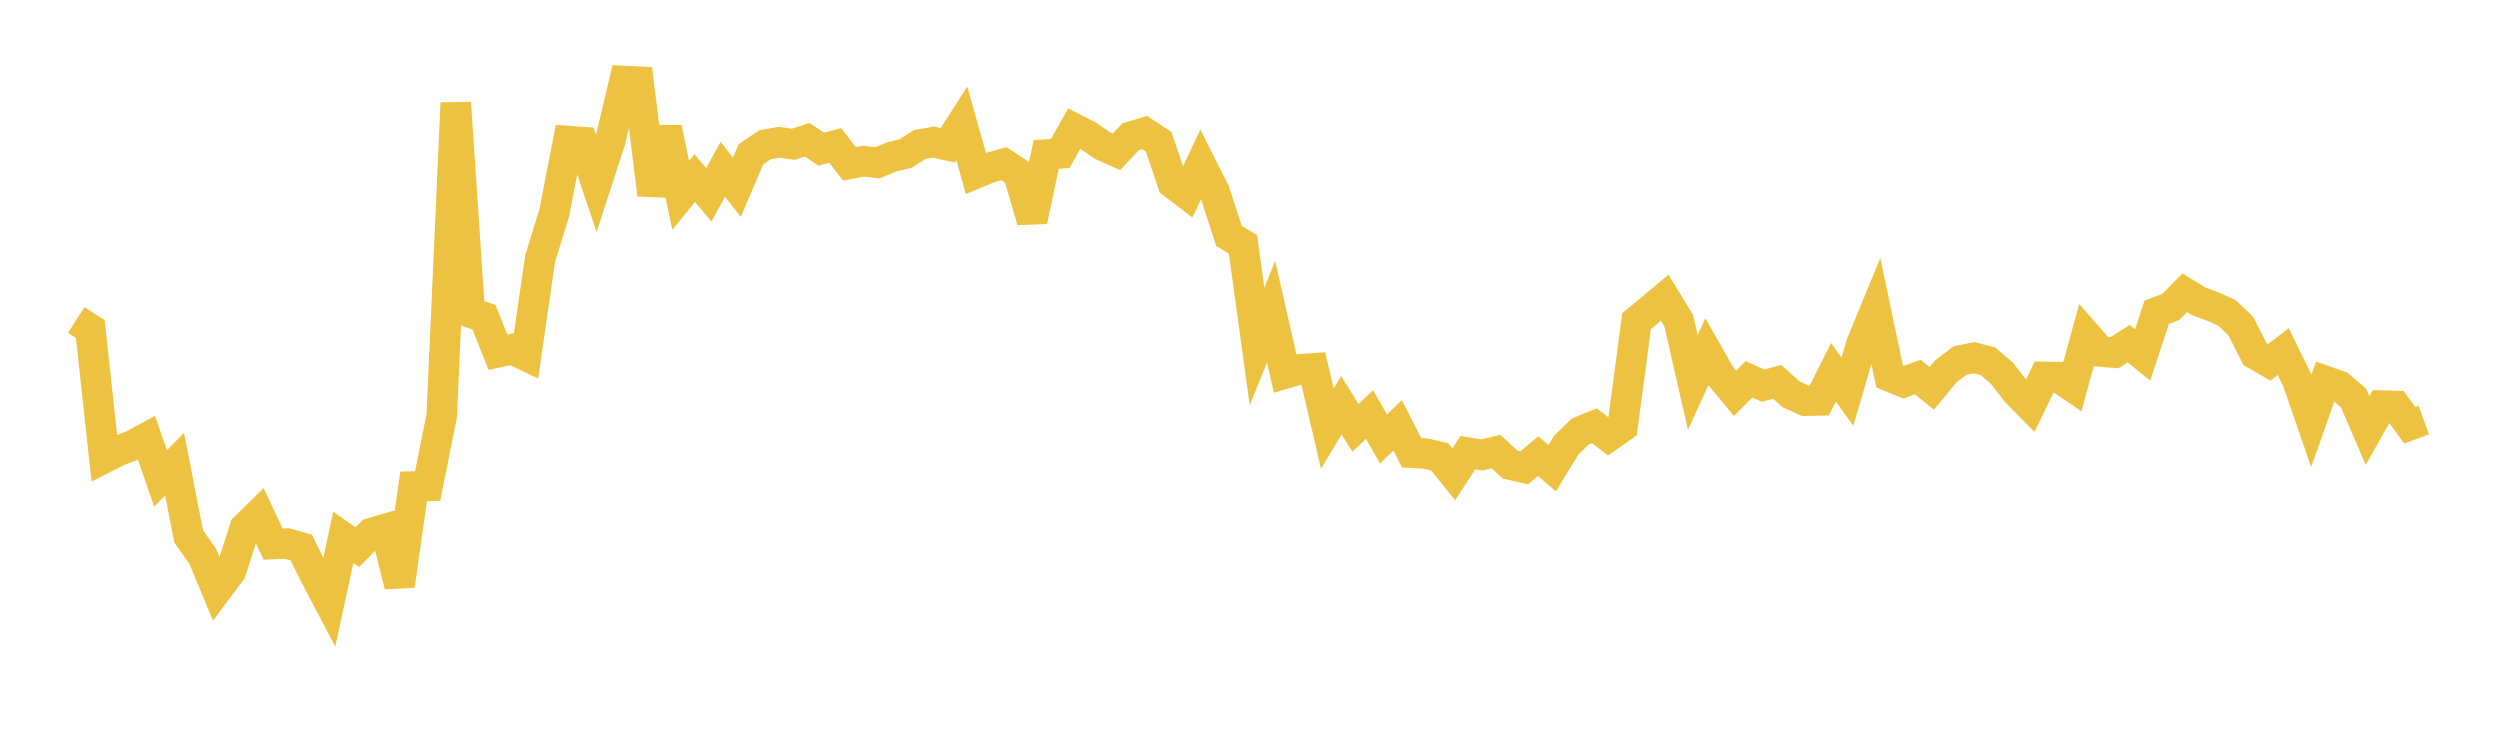 <svg width="164" height="48" xmlns="http://www.w3.org/2000/svg" xmlns:xlink="http://www.w3.org/1999/xlink"><path fill="none" stroke="rgb(237,194,64)" stroke-width="2" d="M5,20.992L5.922,21.585L6.844,30.043L7.766,29.573L8.689,29.223L9.611,28.721L10.533,31.385L11.455,30.449L12.377,35.186L13.299,36.492L14.222,38.709L15.144,37.48L16.066,34.622L16.988,33.719L17.91,35.688L18.832,35.656L19.754,35.911L20.677,37.767L21.599,39.518L22.521,35.25L23.443,35.892L24.365,34.963L25.287,34.699L26.21,38.419L27.132,31.911L28.054,31.88L28.976,27.279L29.898,6.754L30.82,20.495L31.743,20.801L32.665,23.109L33.587,22.907L34.509,23.346L35.431,16.972L36.353,13.981L37.275,9.255L38.198,9.319L39.12,12.043L40.042,9.199L40.964,5.314L41.886,5.361L42.808,12.767L43.731,8.399L44.653,12.819L45.575,11.685L46.497,12.775L47.419,11.106L48.341,12.281L49.263,10.12L50.186,9.496L51.108,9.332L52.03,9.464L52.952,9.167L53.874,9.783L54.796,9.541L55.719,10.749L56.641,10.572L57.563,10.68L58.485,10.294L59.407,10.072L60.329,9.483L61.251,9.323L62.174,9.535L63.096,8.092L64.018,11.372L64.94,10.993L65.862,10.737L66.784,11.347L67.707,14.487L68.629,10.137L69.551,10.065L70.473,8.439L71.395,8.91L72.317,9.544L73.24,9.958L74.162,8.978L75.084,8.694L76.006,9.294L76.928,12.022L77.85,12.727L78.772,10.778L79.695,12.614L80.617,15.474L81.539,16.036L82.461,22.731L83.383,20.45L84.305,24.505L85.228,24.232L86.15,24.164L87.072,28.116L87.994,26.586L88.916,28.066L89.838,27.197L90.76,28.795L91.683,27.905L92.605,29.704L93.527,29.757L94.449,29.974L95.371,31.115L96.293,29.692L97.216,29.845L98.138,29.621L99.06,30.477L99.982,30.686L100.904,29.927L101.826,30.71L102.749,29.193L103.671,28.303L104.593,27.927L105.515,28.641L106.437,27.996L107.359,21.066L108.281,20.305L109.204,19.53L110.126,21.039L111.048,25.093L111.97,23.072L112.892,24.687L113.814,25.806L114.737,24.886L115.659,25.303L116.581,25.045L117.503,25.873L118.425,26.288L119.347,26.266L120.269,24.422L121.192,25.694L122.114,22.549L123.036,20.306L123.958,24.694L124.88,25.074L125.802,24.732L126.725,25.477L127.647,24.362L128.569,23.654L129.491,23.465L130.413,23.702L131.335,24.493L132.257,25.689L133.18,26.622L134.102,24.724L135.024,24.735L135.946,25.366L136.868,22.001L137.79,23.06L138.713,23.135L139.635,22.543L140.557,23.283L141.479,20.485L142.401,20.136L143.323,19.203L144.246,19.773L145.168,20.113L146.09,20.523L147.012,21.415L147.934,23.238L148.856,23.77L149.778,23.066L150.701,24.943L151.623,27.61L152.545,24.994L153.467,25.321L154.389,26.107L155.311,28.249L156.234,26.607L157.156,26.632L158.078,27.894L159,27.559"></path></svg>